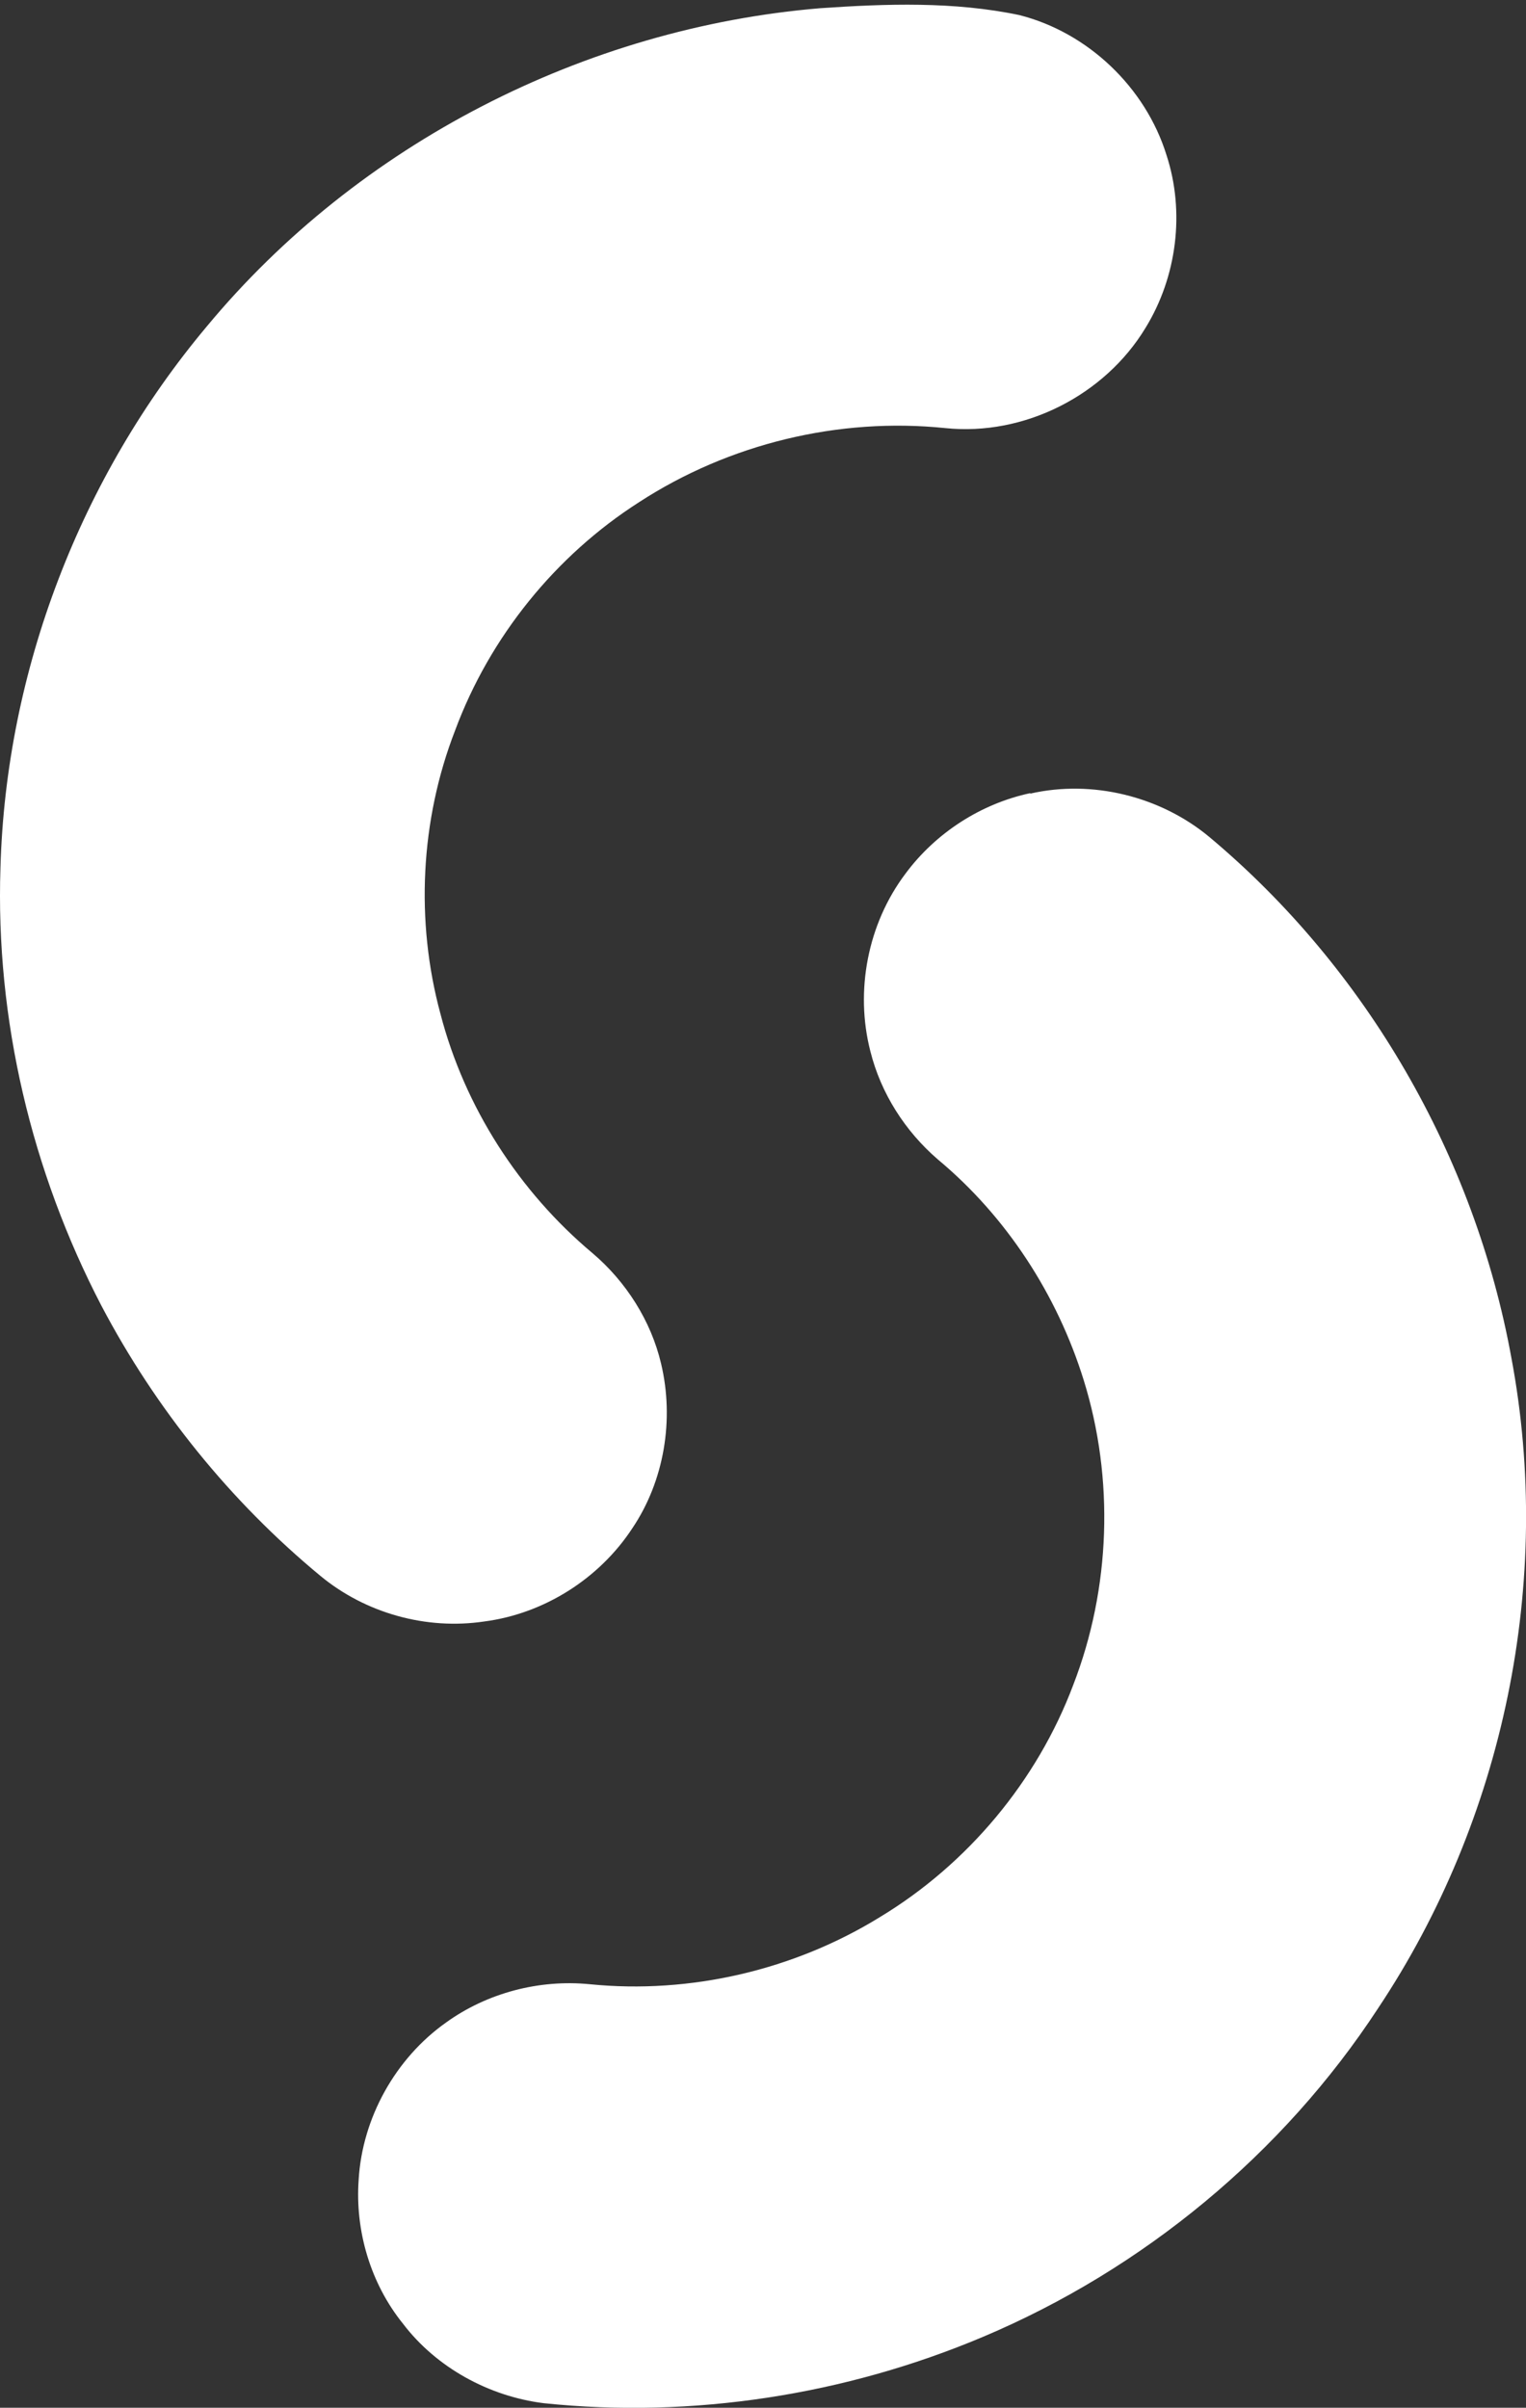 <svg version="1.2" xmlns="http://www.w3.org/2000/svg" viewBox="0 0 334 527" width="334" height="527">
	<rect x="0" y="0" width="334" height="527" fill="#333333" stroke="none"/>
	<title>Bitmap (1)-svg</title>
	<style>
		.s0 { fill: #ffffff } 
	</style>
	<path id="Layer" class="s0" d="m179.5 1.8c14.5-1 29.3-1.5 43.6 1.5 15 3.8 27.6 15.8 32.2 30.6 4.1 12.5 2.3 26.7-4.6 37.9-8.9 14.7-26.5 23.7-43.8 21.9-23.3-2.4-47.3 3.4-67 16.2-18.3 11.7-32.7 29.5-40.3 50-7.6 19.6-8.7 41.7-3.2 62 5.3 20.4 17.2 38.9 33.3 52.4 7.3 6.2 12.8 14.8 15 24.2 2.9 12.2 0.7 25.6-6.3 36-7.2 11-19.3 18.7-32.4 20.4-12.7 1.9-26-1.8-35.9-10-19.7-16.3-36-36.5-47.9-59.1-15.3-29.4-23.2-62.7-22.1-95.9 1.2-43.1 17.5-85.5 45.2-118.5 33.1-39.9 82.7-65.3 134.2-69.6zm46 171.9c13.6-3.1 28.5 0.6 39.2 9.5 34.4 28.8 58.1 69.9 66.1 114 9.2 48.9-1.6 101-29.2 142.4-20.8 31.8-51.4 57.1-86.5 71.9-30.1 12.7-63.5 17.9-96.1 14.5-12-1.5-23.5-7.8-30.8-17.4-7.1-8.8-10.5-20.3-9.7-31.5 0.8-13.6 8.1-26.6 19.1-34.4 9-6.5 20.4-9.5 31.5-8.4 22 2.2 44.7-3.1 63.5-14.7 19.2-11.6 34.4-29.8 42.3-50.8 8.2-21.2 9-45.1 2.3-66.7-5.8-18.7-16.9-35.8-31.9-48.3-7.2-6.2-12.5-14.5-14.8-23.7-3.4-13.2-0.6-27.9 7.7-38.9 6.6-8.9 16.5-15.3 27.3-17.6z"/>
</svg>